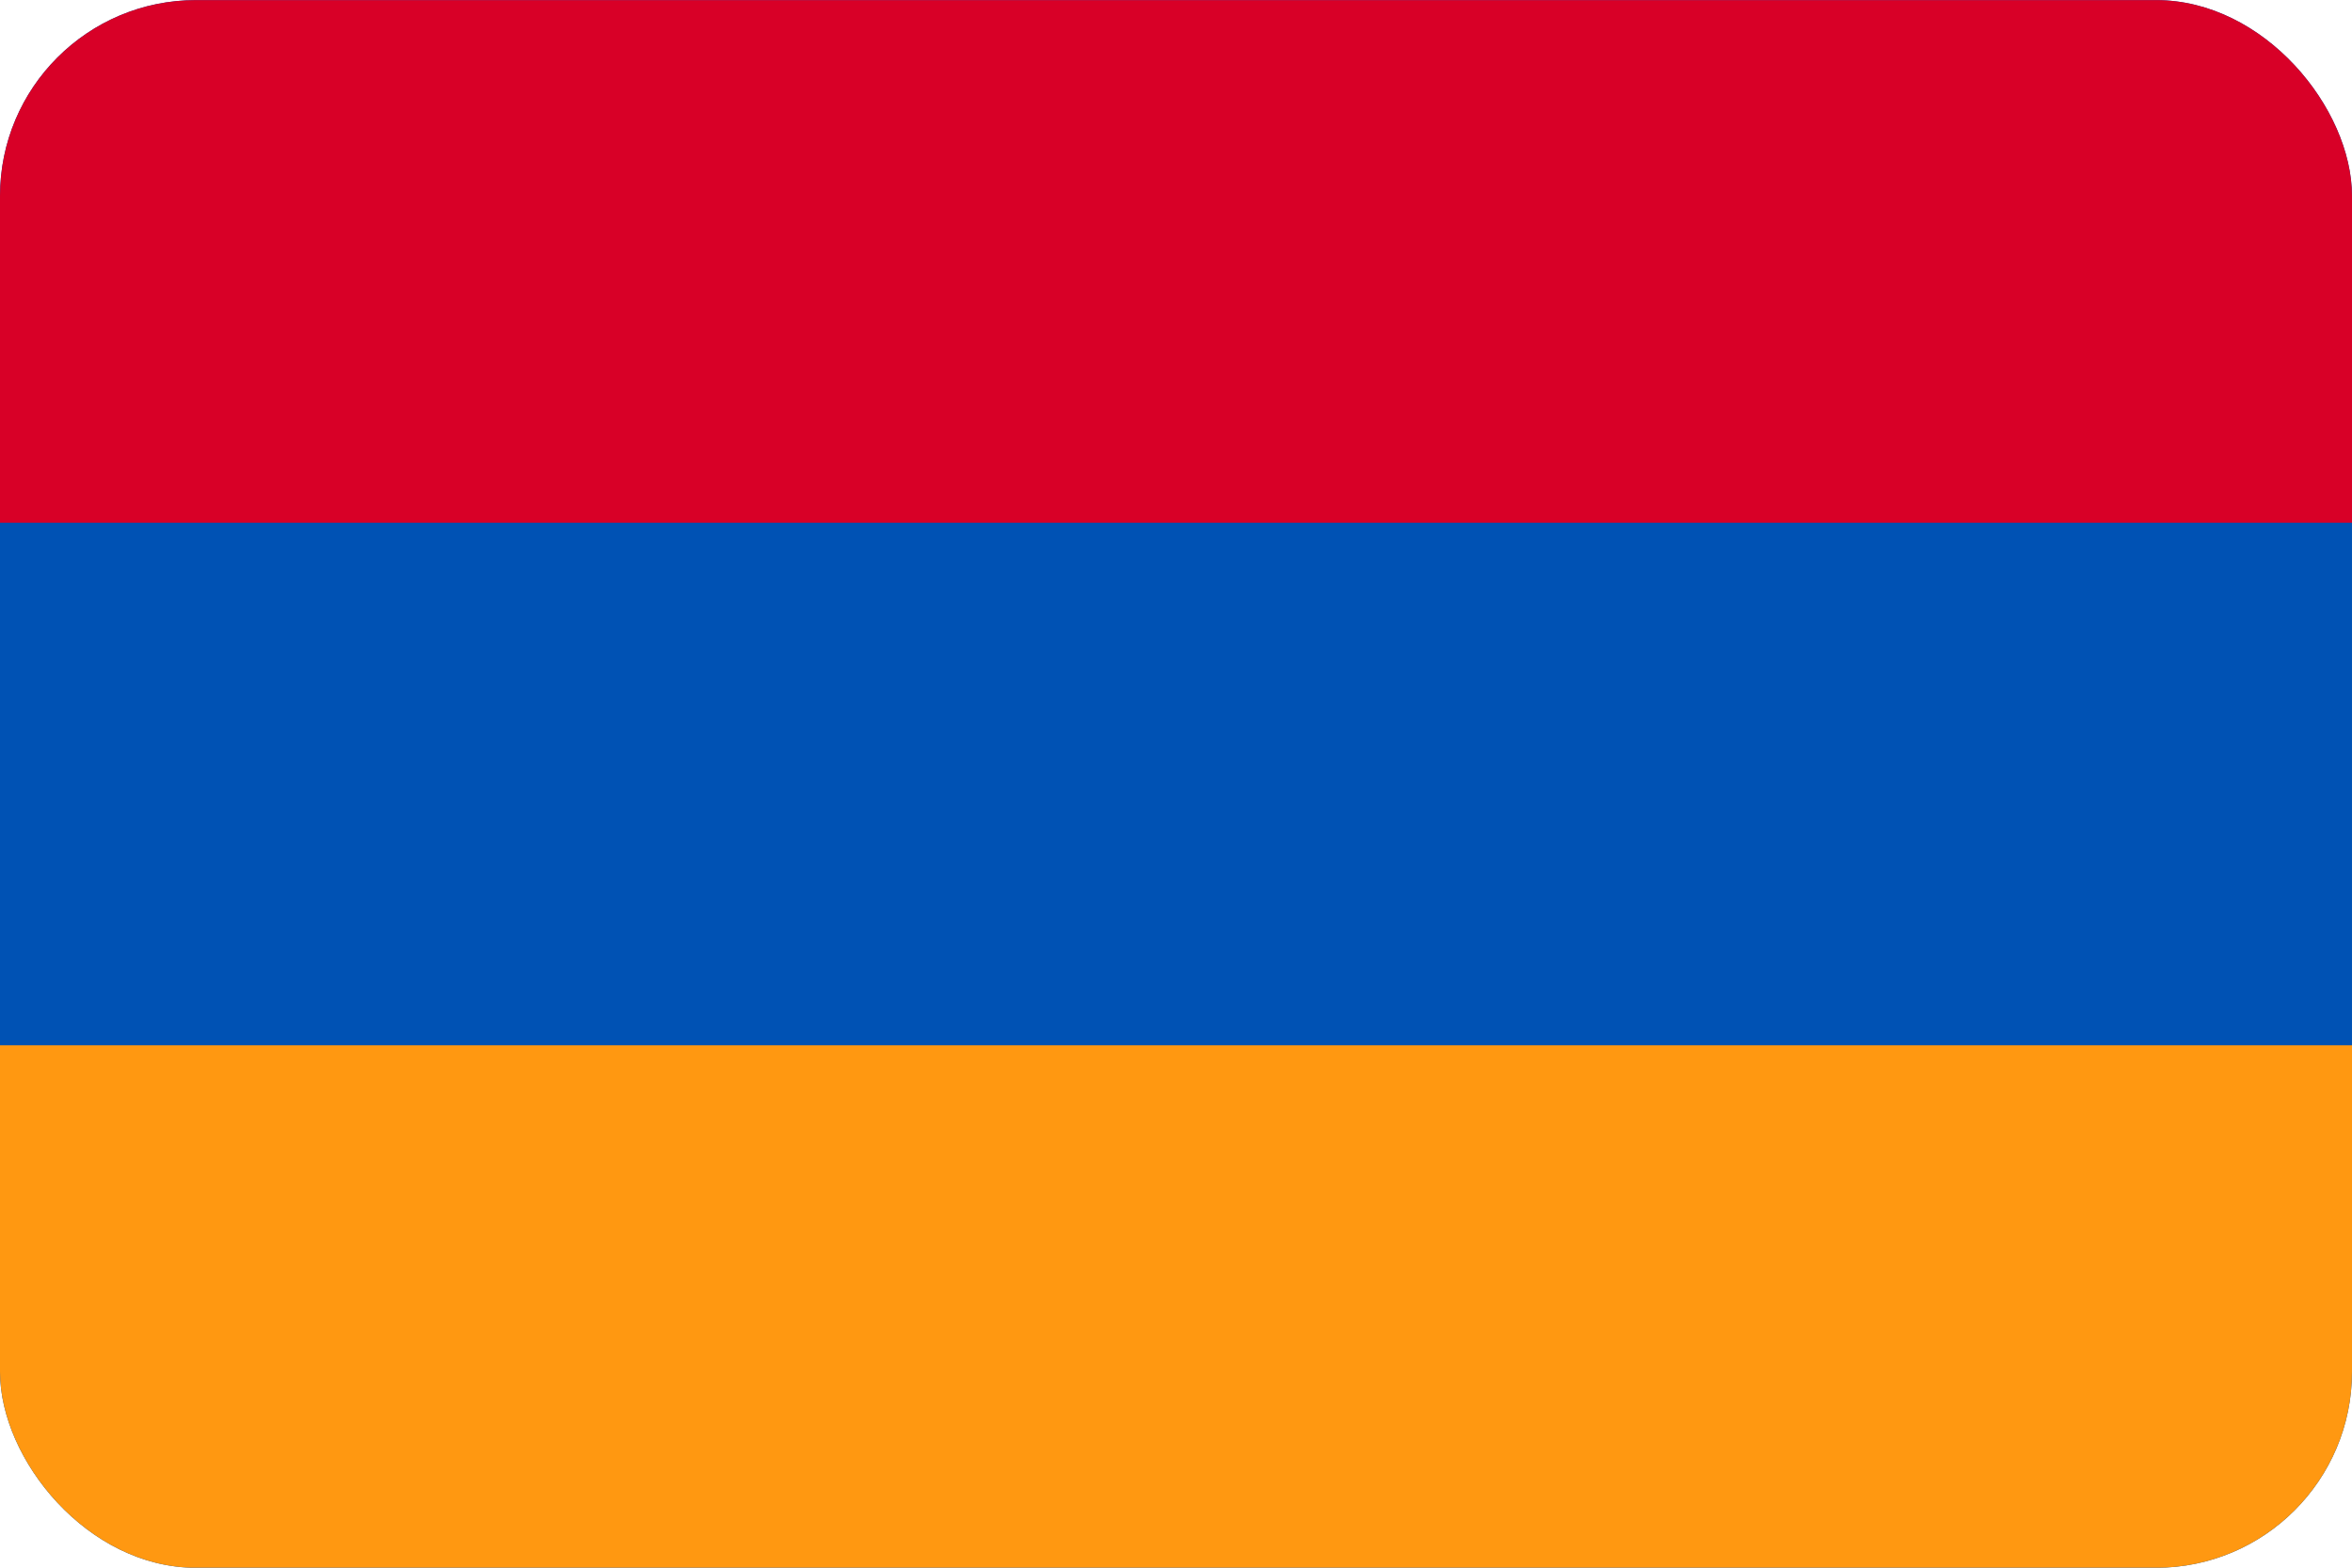 <svg width="24" height="16" viewBox="0 0 24 16" fill="none" xmlns="http://www.w3.org/2000/svg">
<g clip-path="url(#clip0_58820_5863)">
<path d="M0 0.001H24V16.001H0V0.001Z" fill="#0052B4"/>
<path d="M0 0.001H24V5.335H0V0.001Z" fill="#D80027"/>
<path d="M0 10.668H24V16.001H0V10.668Z" fill="#FF9811"/>
</g>
<defs>
<clipPath id="clip0_58820_5863">
<rect y="0.001" width="24" height="16" rx="2" fill="white"/>
</clipPath>
</defs>
</svg>
